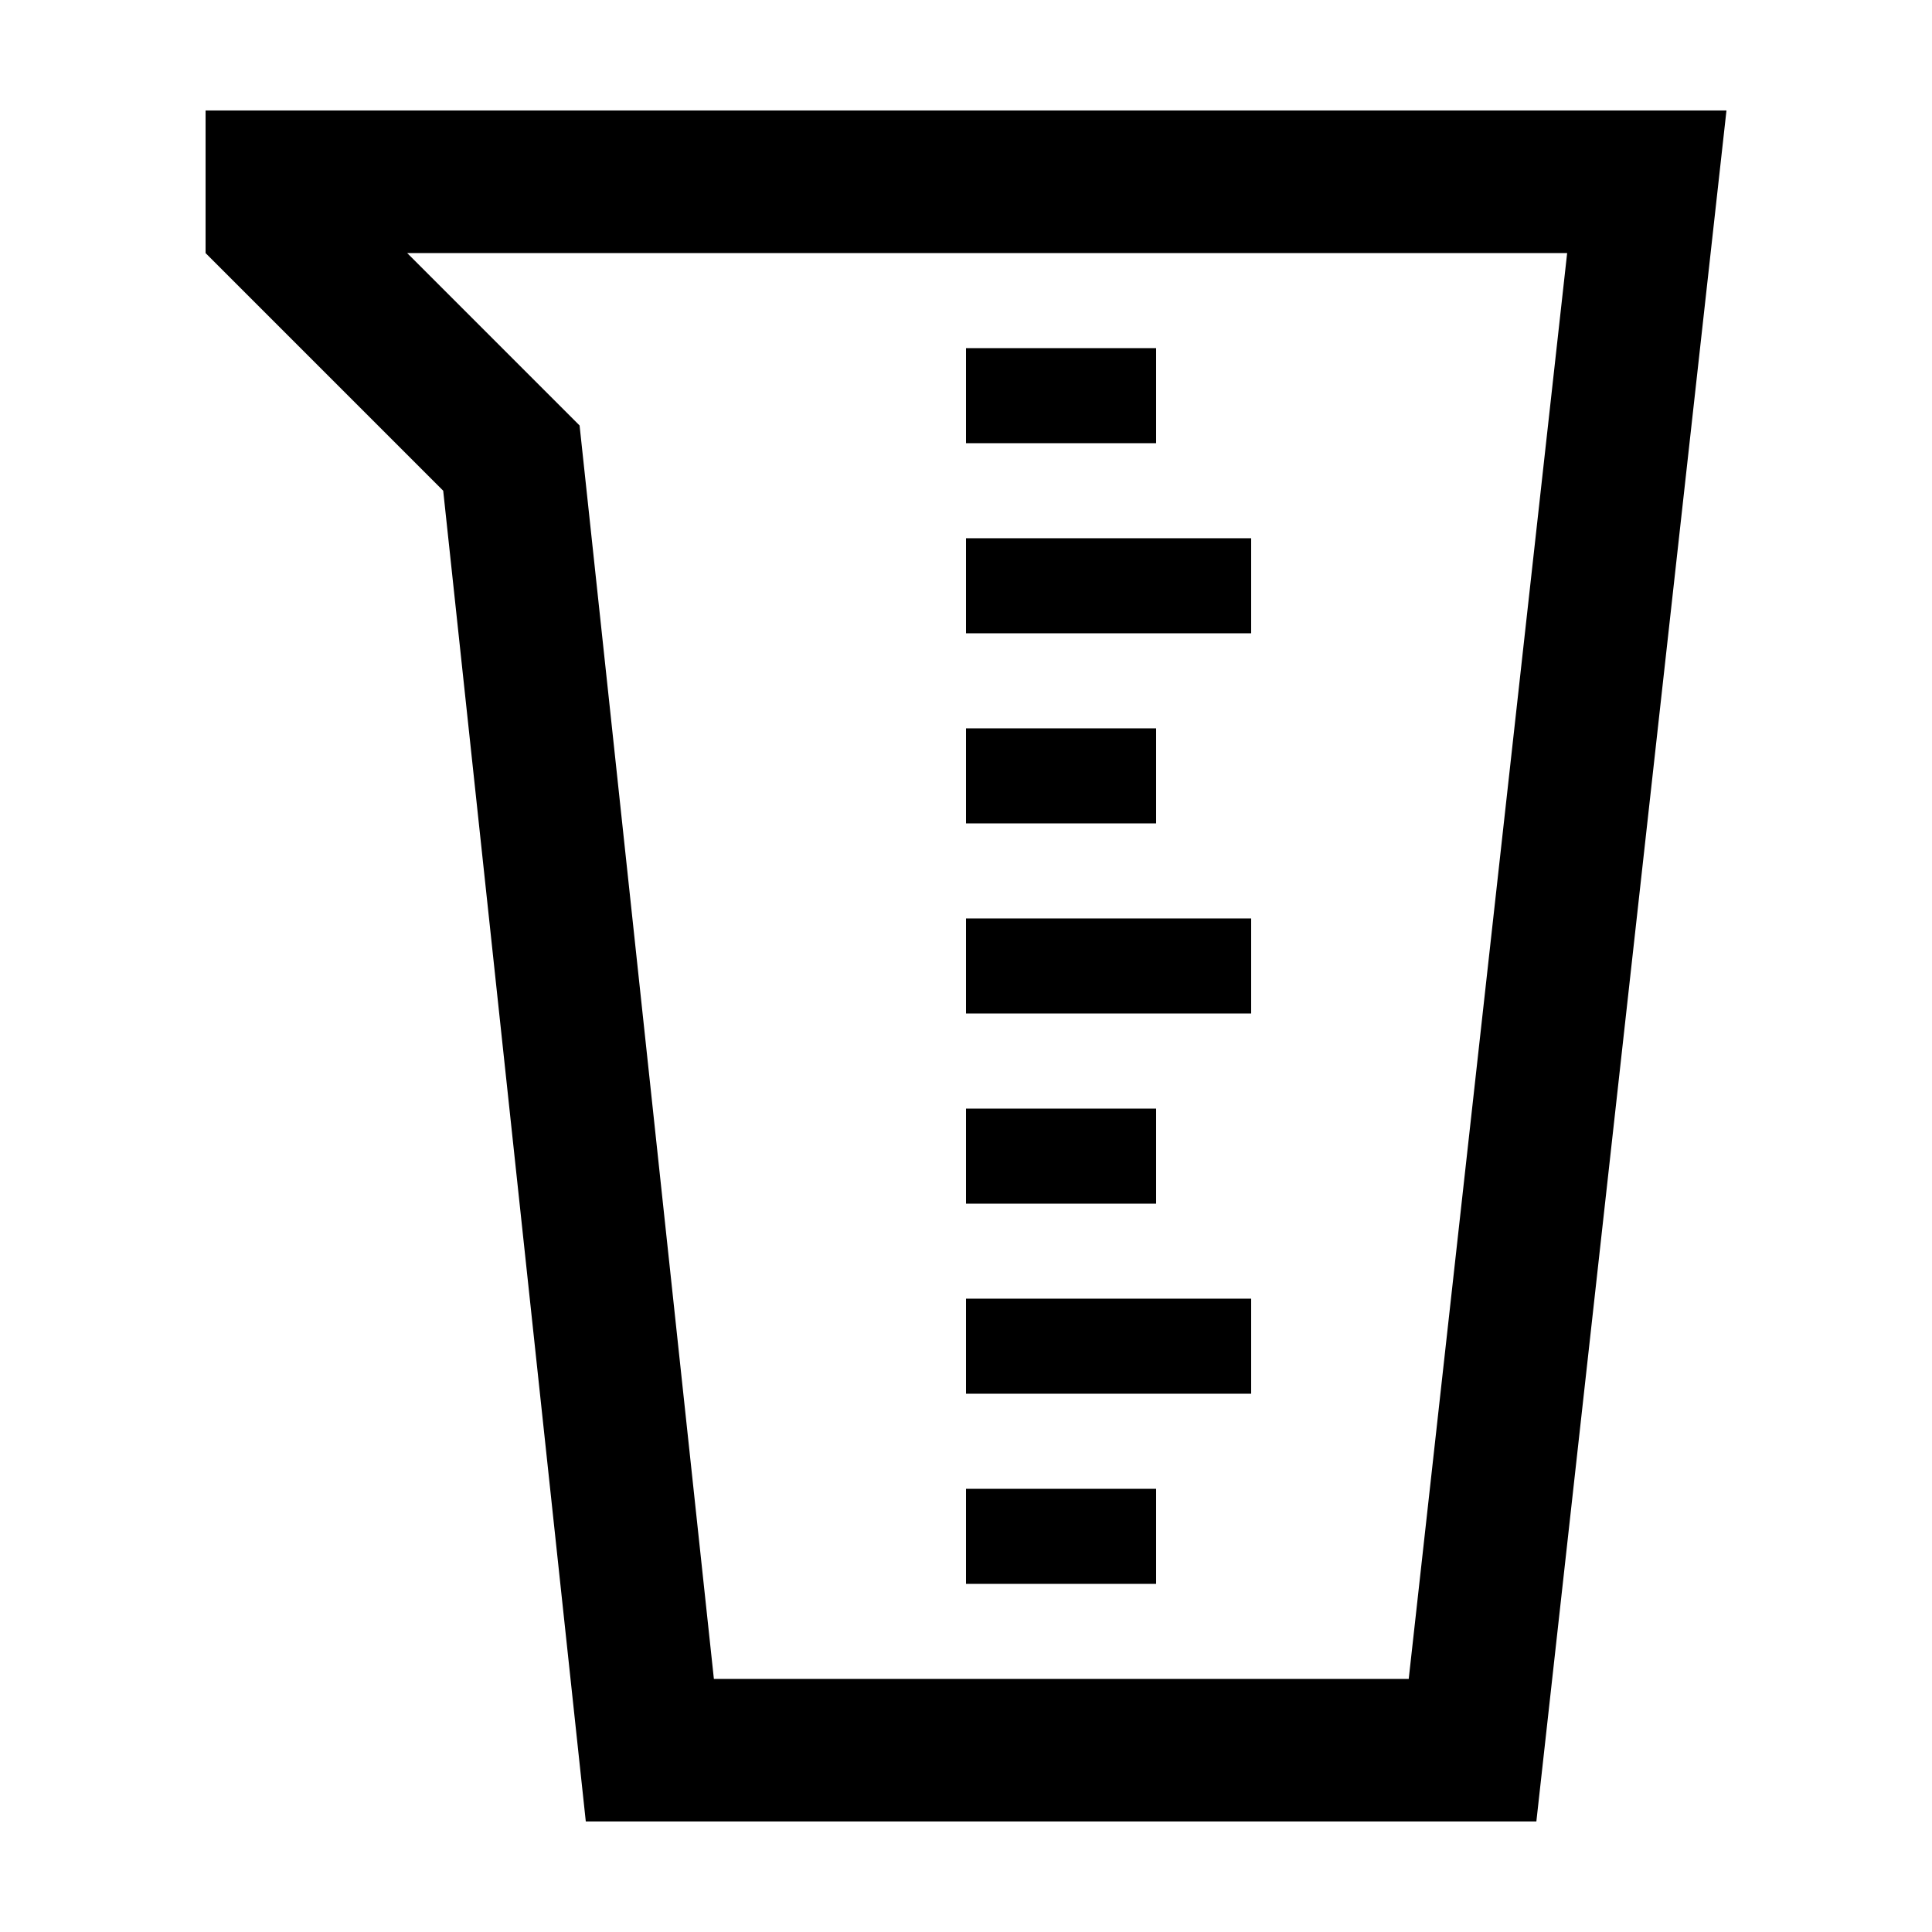 <?xml version="1.0" encoding="UTF-8"?>
<!-- Uploaded to: SVG Repo, www.svgrepo.com, Generator: SVG Repo Mixer Tools -->
<svg fill="#000000" width="800px" height="800px" version="1.1" viewBox="144 144 512 512" xmlns="http://www.w3.org/2000/svg">
 <g>
  <path d="m198.48 211.07 62.973 62.977 37.789 352.66h251.91l50.379-453.43h-403.05zm360.83 0-41.984 377.86h-184.14l-34.168-318.91-1.422-13.262-9.43-9.43-36.254-36.258z"/>
  <path d="m400 538.55h50.383v25.191h-50.383z"/>
  <path d="m400 488.16h75.57v25.191h-75.57z"/>
  <path d="m400 437.79h50.383v25.191h-50.383z"/>
  <path d="m400 387.4h75.57v25.191h-75.57z"/>
  <path d="m400 337.02h50.383v25.191h-50.383z"/>
  <path d="m400 236.26h50.383v25.191h-50.383z"/>
  <path d="m400 286.64h75.57v25.191h-75.57z"/>
 </g>
</svg>